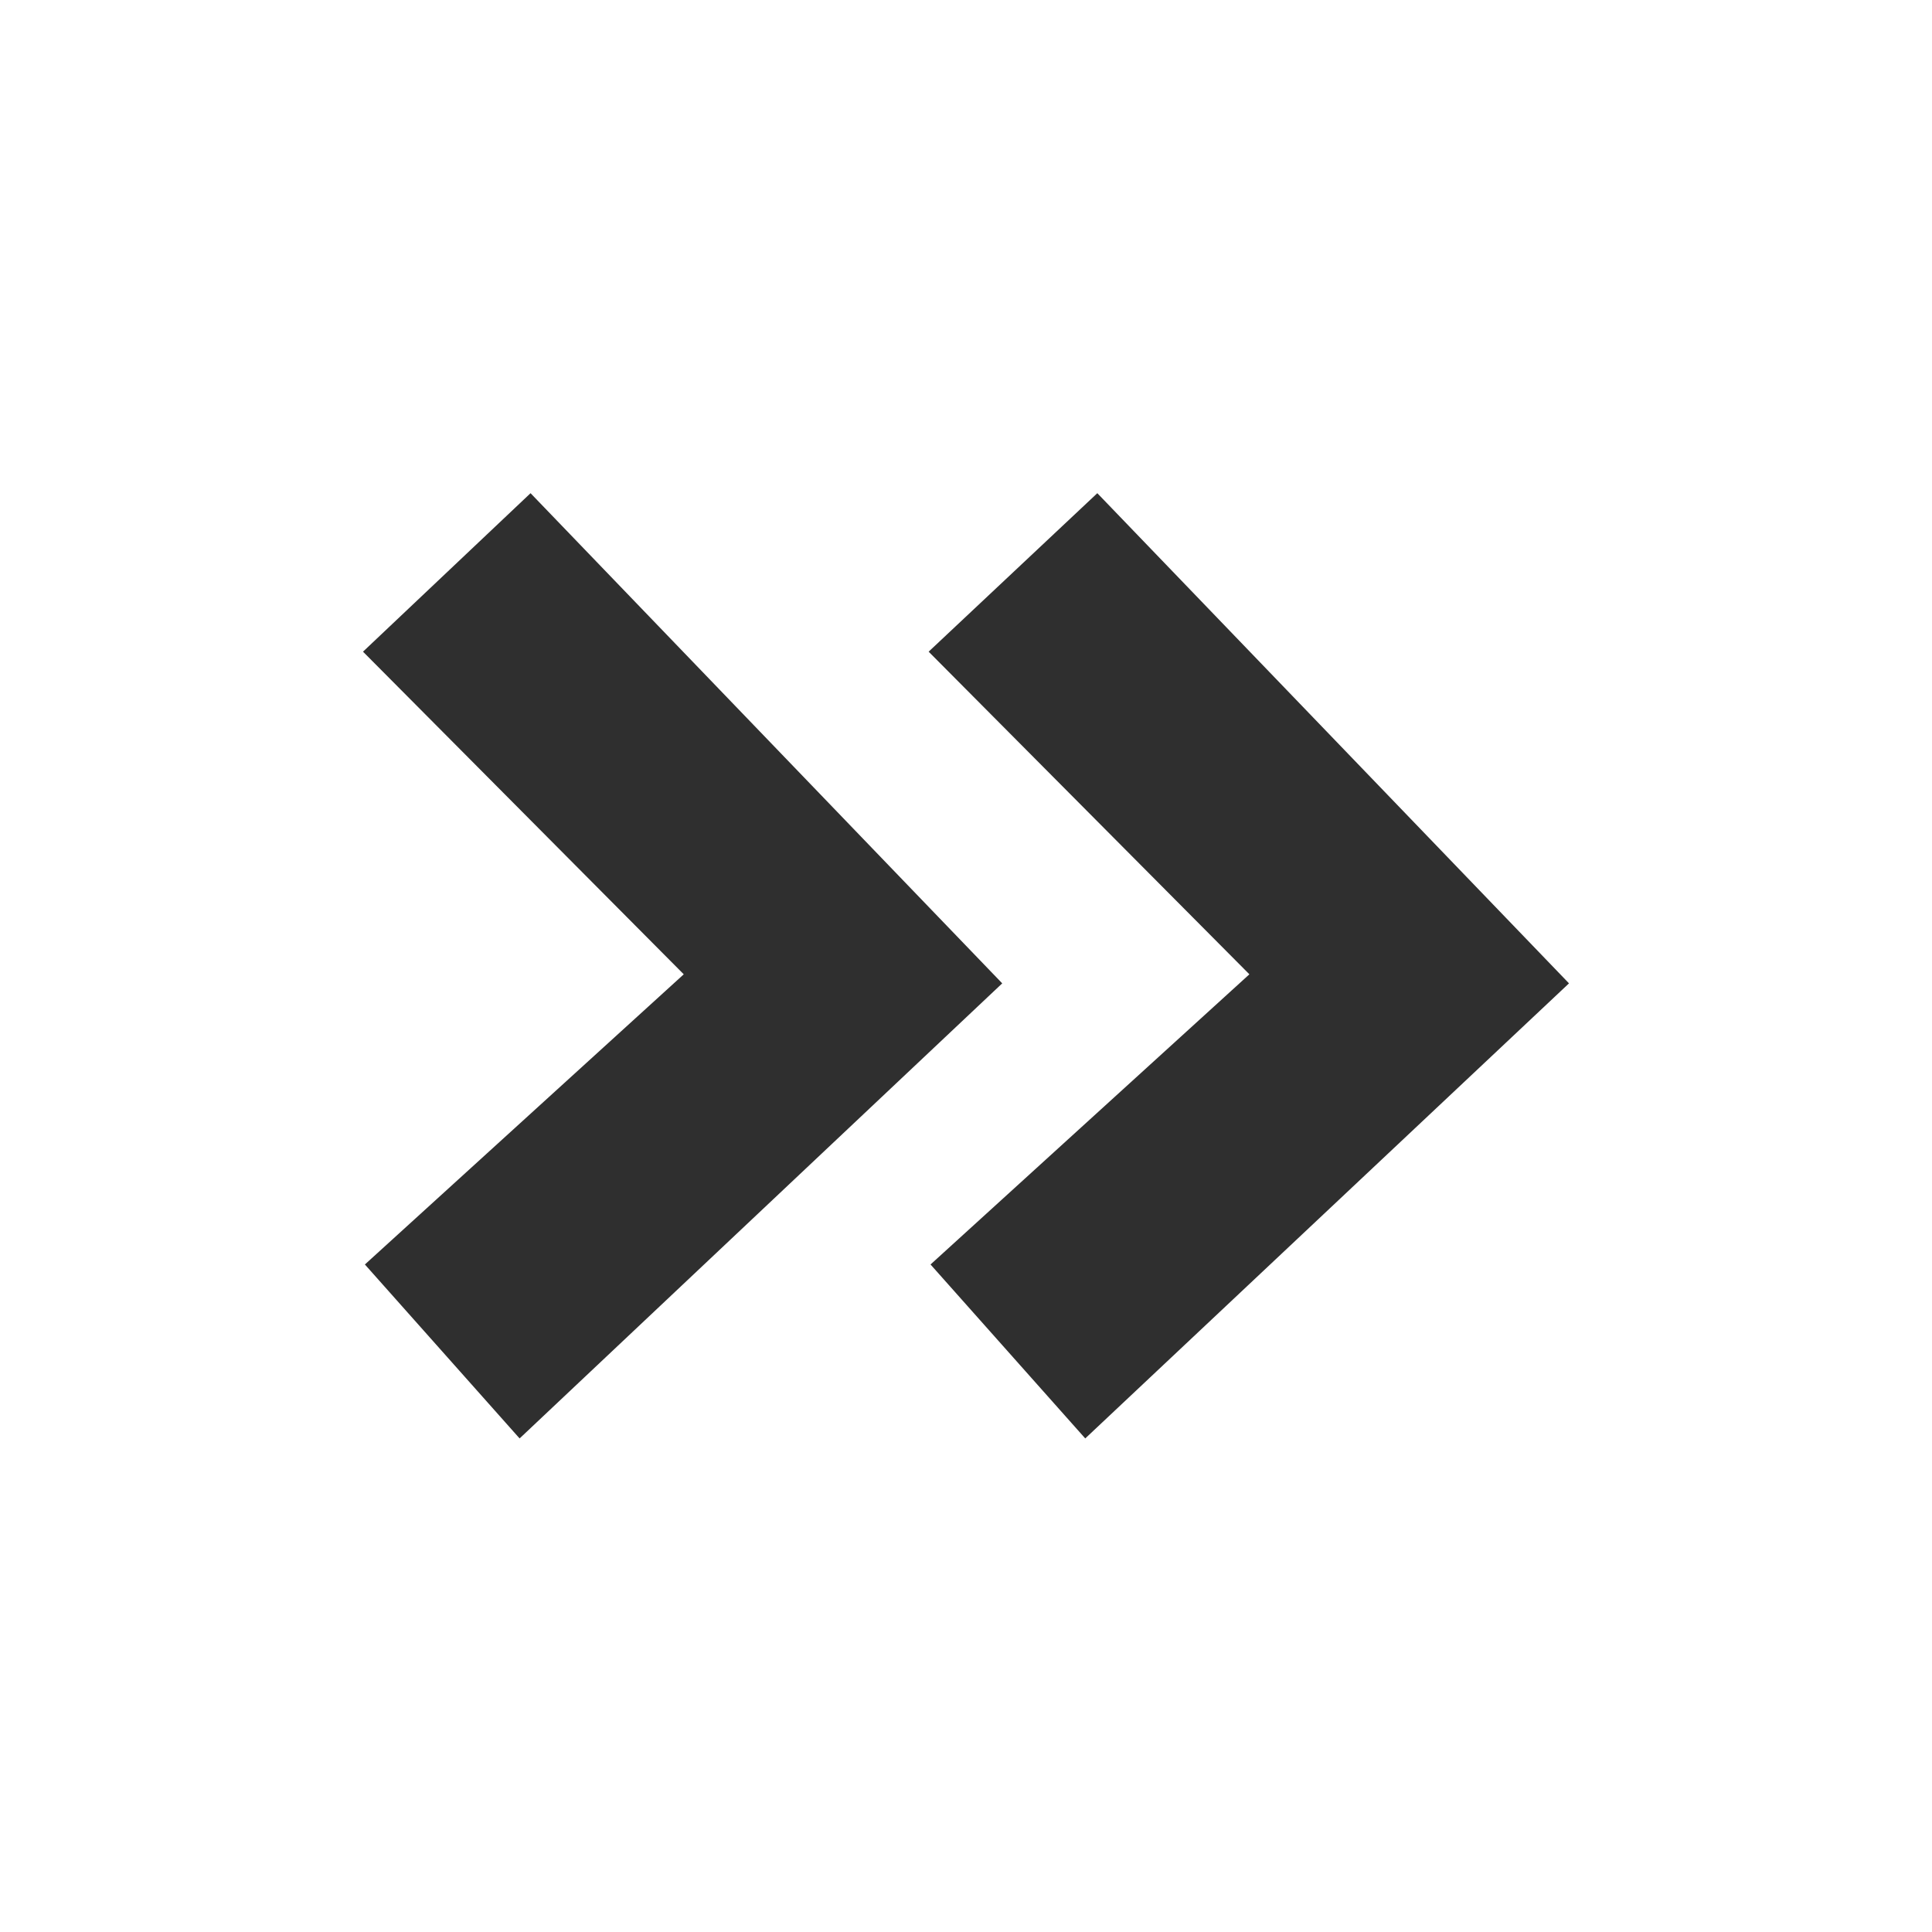 <?xml version="1.0" encoding="UTF-8"?> <svg xmlns="http://www.w3.org/2000/svg" xmlns:xlink="http://www.w3.org/1999/xlink" version="1.1" width="512" height="512" x="0" y="0" viewBox="0 0 512 512" style="enable-background:new 0 0 512 512" xml:space="preserve" class=""><g><path d="m96.2 172.7 44.4-42 125 129.9-127.9 120.6-41-46.1 84.5-76.9zm149.9 0 44.7-42 125 129.9-128.2 120.6-41-46.1 84.5-76.9z" fill="#2f2f2f" opacity="1" data-original="#000000"></path></g></svg> 